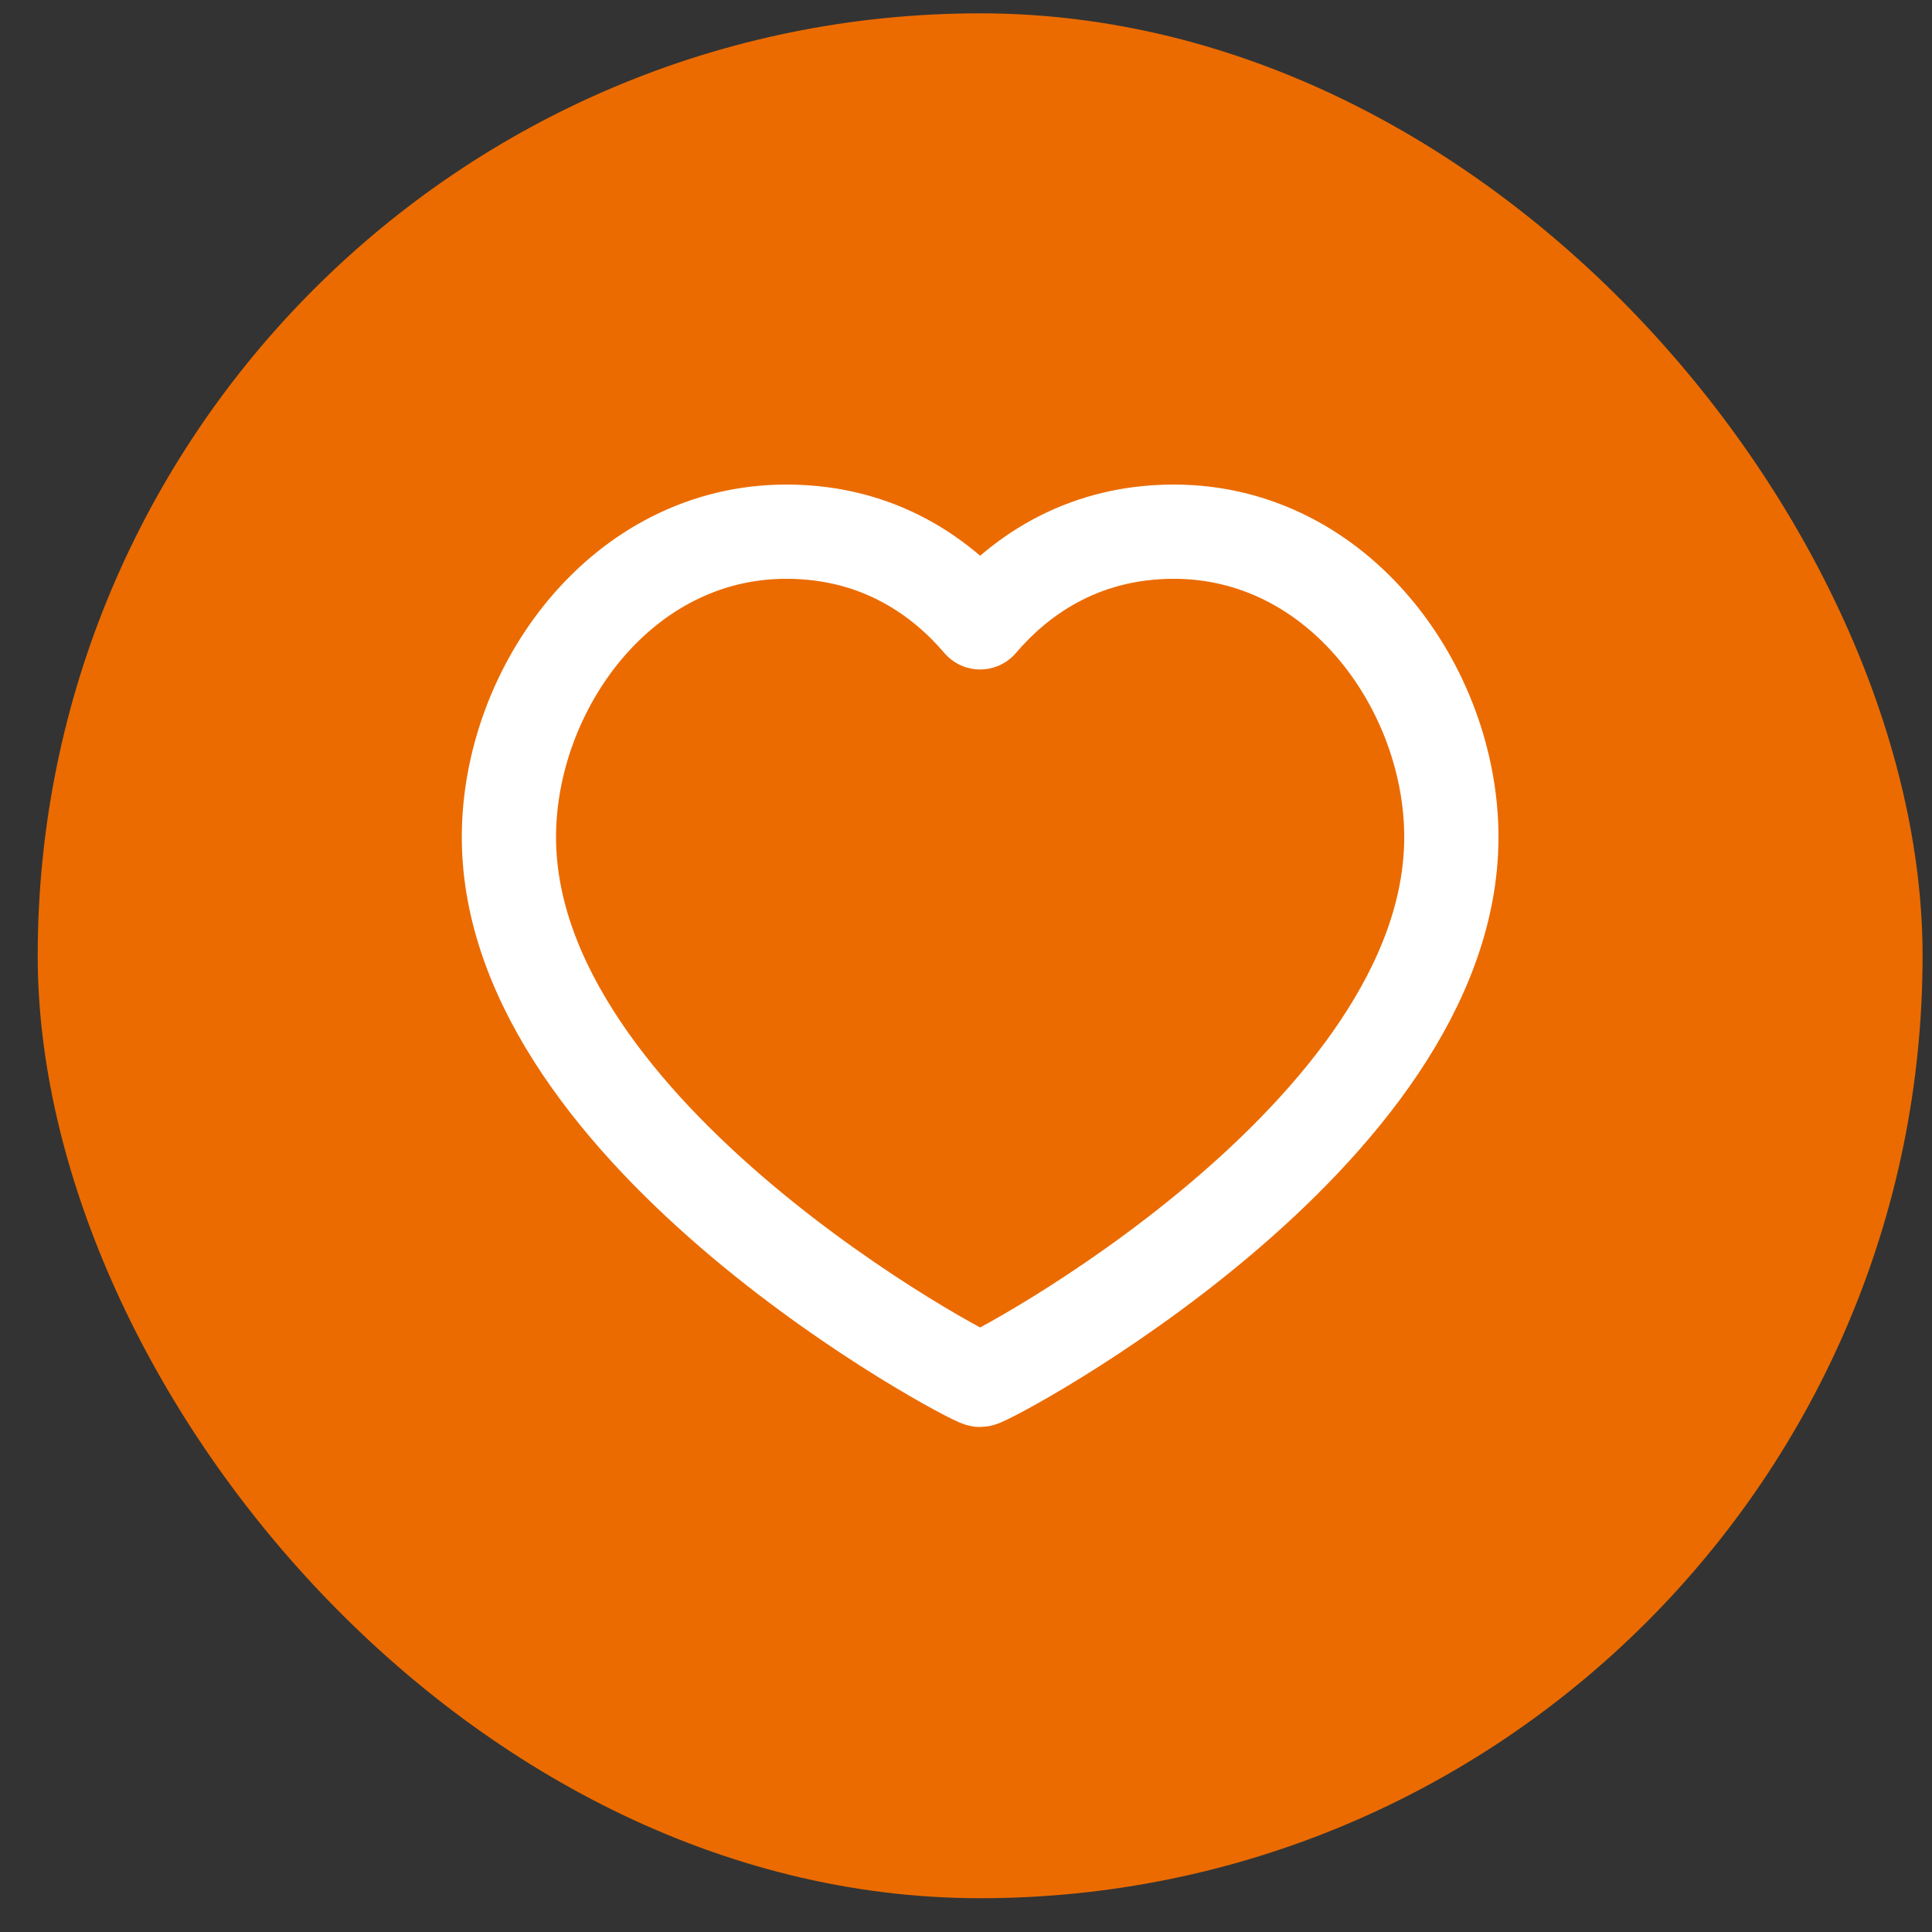 <svg width="41" height="41" viewBox="0 0 41 41" fill="none" xmlns="http://www.w3.org/2000/svg">
<rect x="0" y="0" width="41" height="41" fill="#333333" stroke="none"/>
<rect x="0.8" y="0.283" width="40" height="40" rx="20" fill="#EB6B00"/>
<path d="M24.911 11.283C28.433 11.283 30.8 14.636 30.8 17.763C30.8 24.097 20.978 29.283 20.8 29.283C20.622 29.283 10.8 24.097 10.8 17.763C10.8 14.636 13.166 11.283 16.689 11.283C18.711 11.283 20.033 12.307 20.8 13.207C21.567 12.307 22.889 11.283 24.911 11.283Z" stroke="white" stroke-width="2" stroke-linecap="round" stroke-linejoin="round"/>
</svg>
